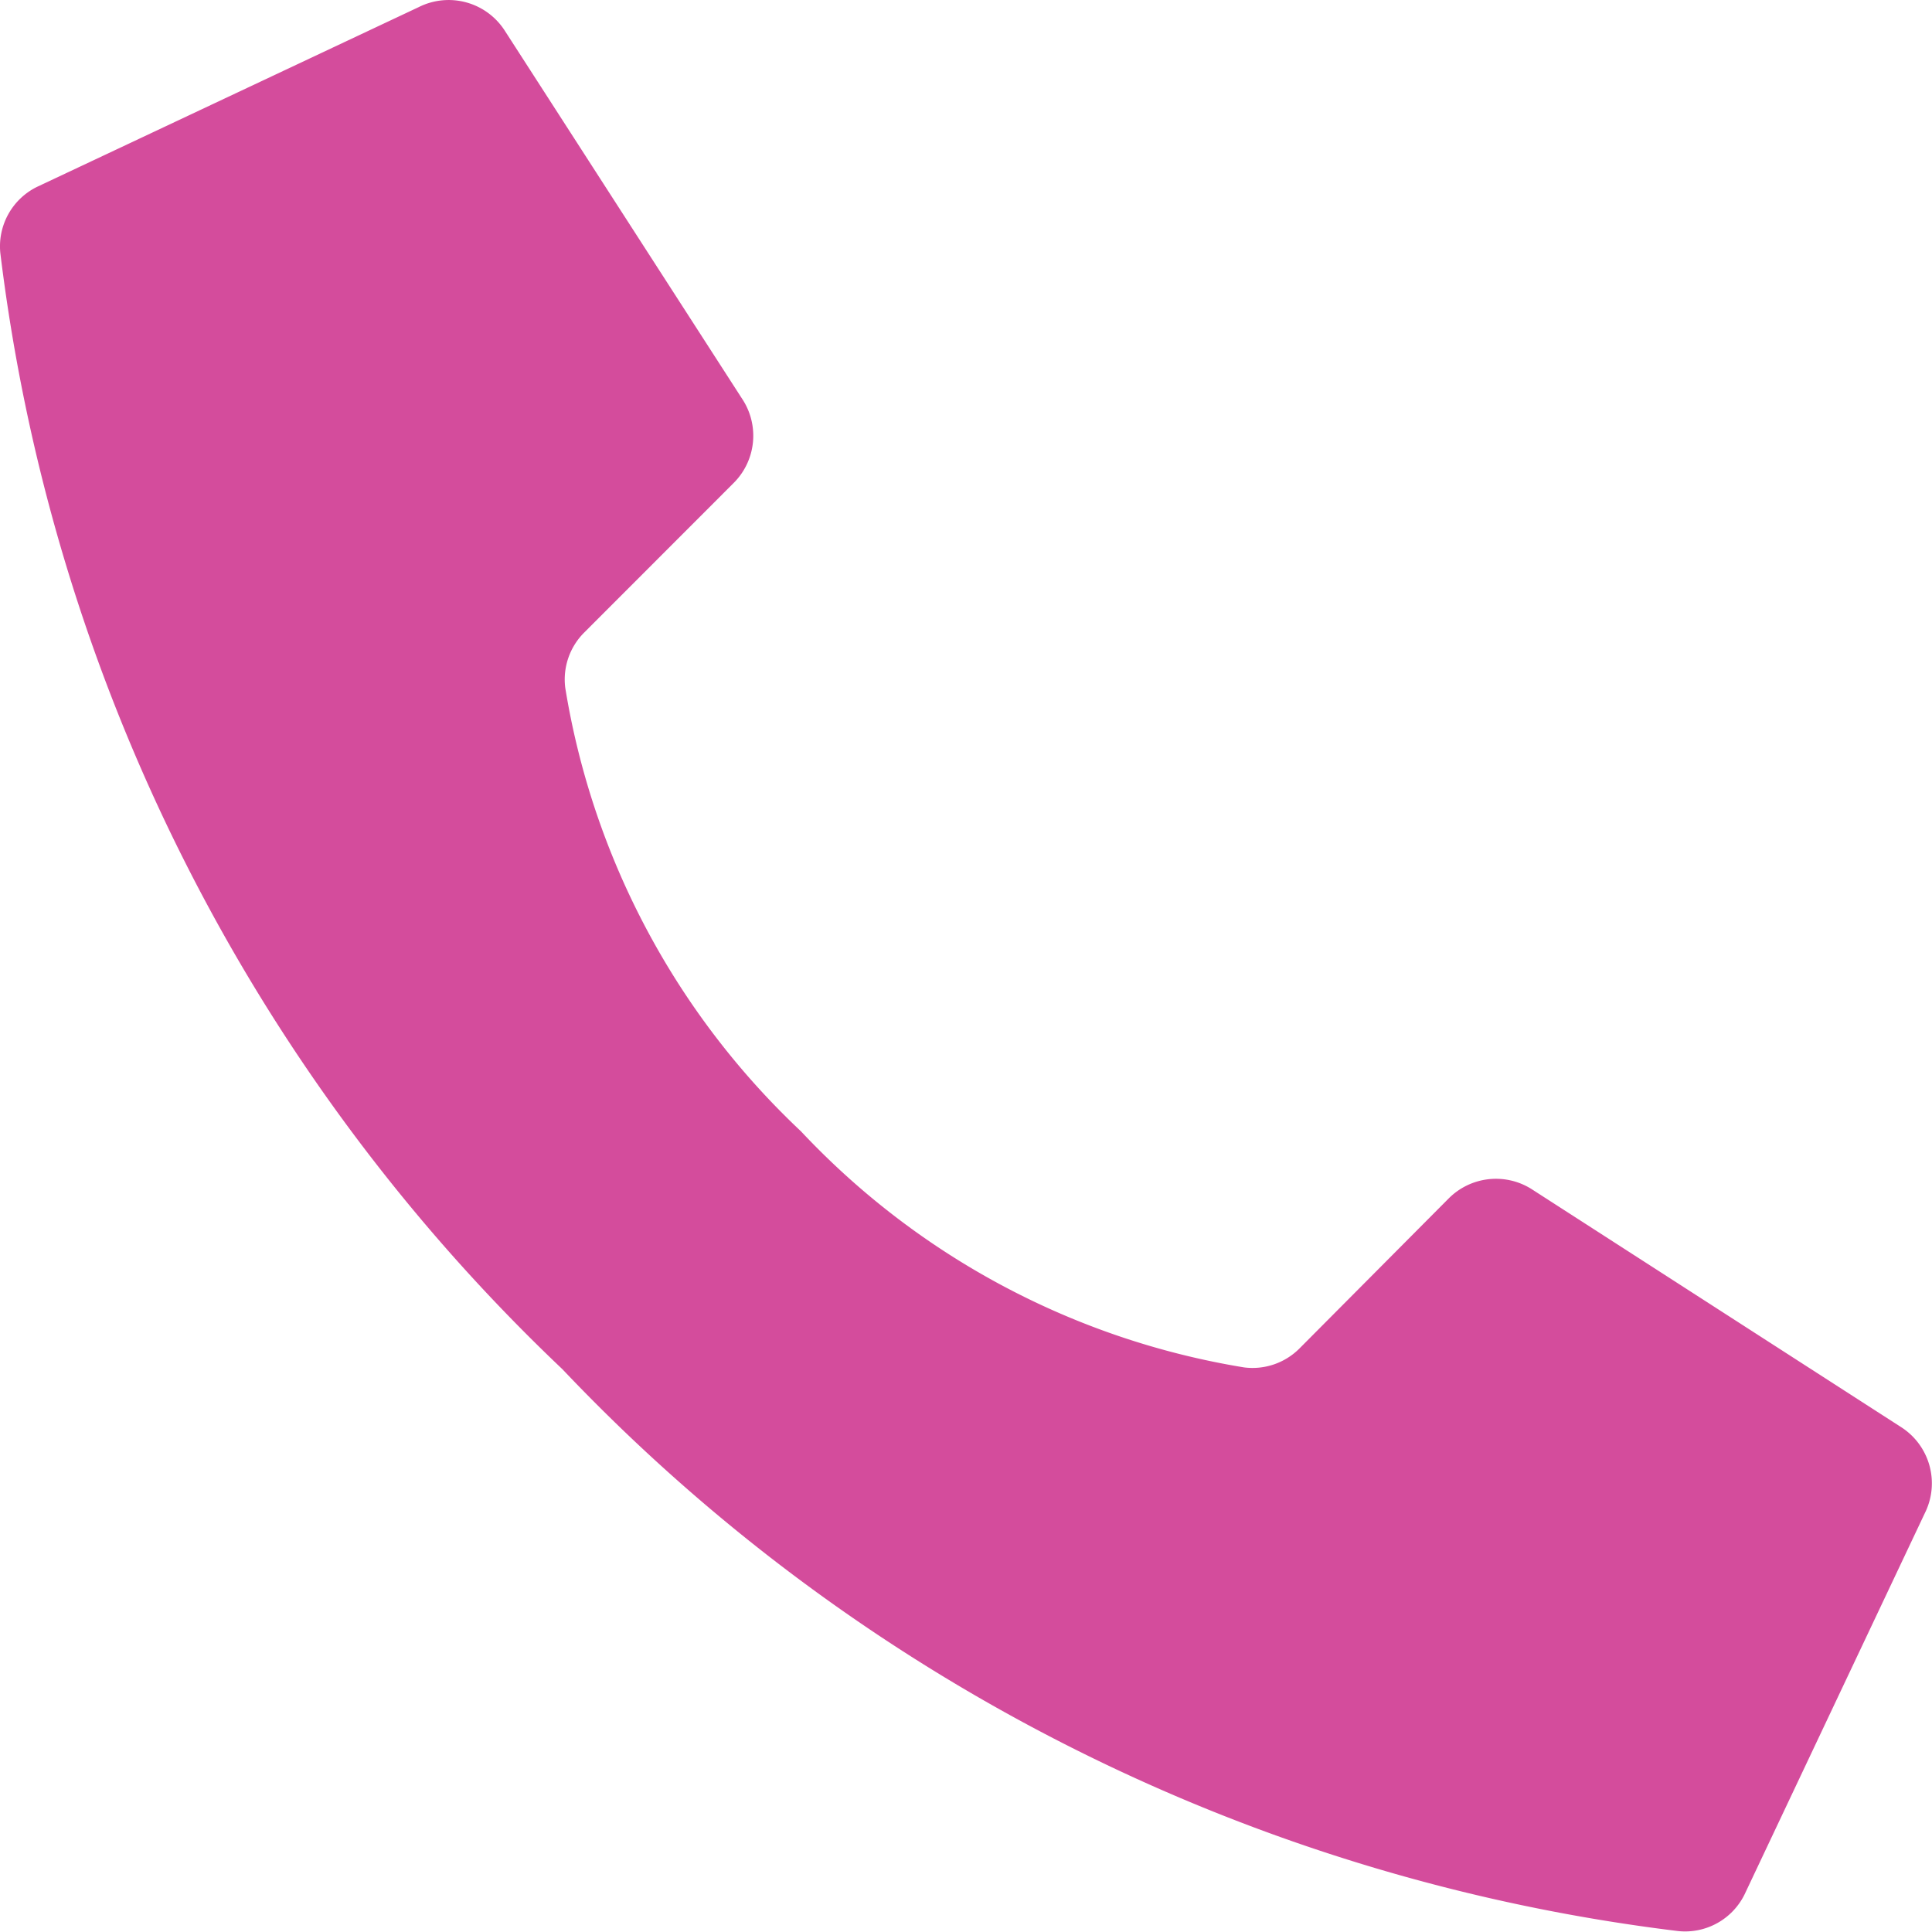 <svg xmlns="http://www.w3.org/2000/svg" width="16.966" height="16.966" viewBox="0 0 16.966 16.966"><path d="M8.03,9.993A6.854,6.854,0,0,1,5.961,6.1a.582.582,0,0,1,.167-.487L7.44,4.3a.586.586,0,0,0,.083-.725L5.434.335A.586.586,0,0,0,4.675.121L1.322,1.7A.582.582,0,0,0,1,2.282a16.208,16.208,0,0,0,4.935,9.8,16.2,16.2,0,0,0,9.8,4.935.582.582,0,0,0,.582-.322L17.9,13.347a.586.586,0,0,0-.212-.758L14.445,10.5a.586.586,0,0,0-.725.082L12.409,11.9a.582.582,0,0,1-.487.167A6.854,6.854,0,0,1,8.03,9.993Z" transform="translate(-0.997 -0.059)" fill="#d44c9c"/></svg>